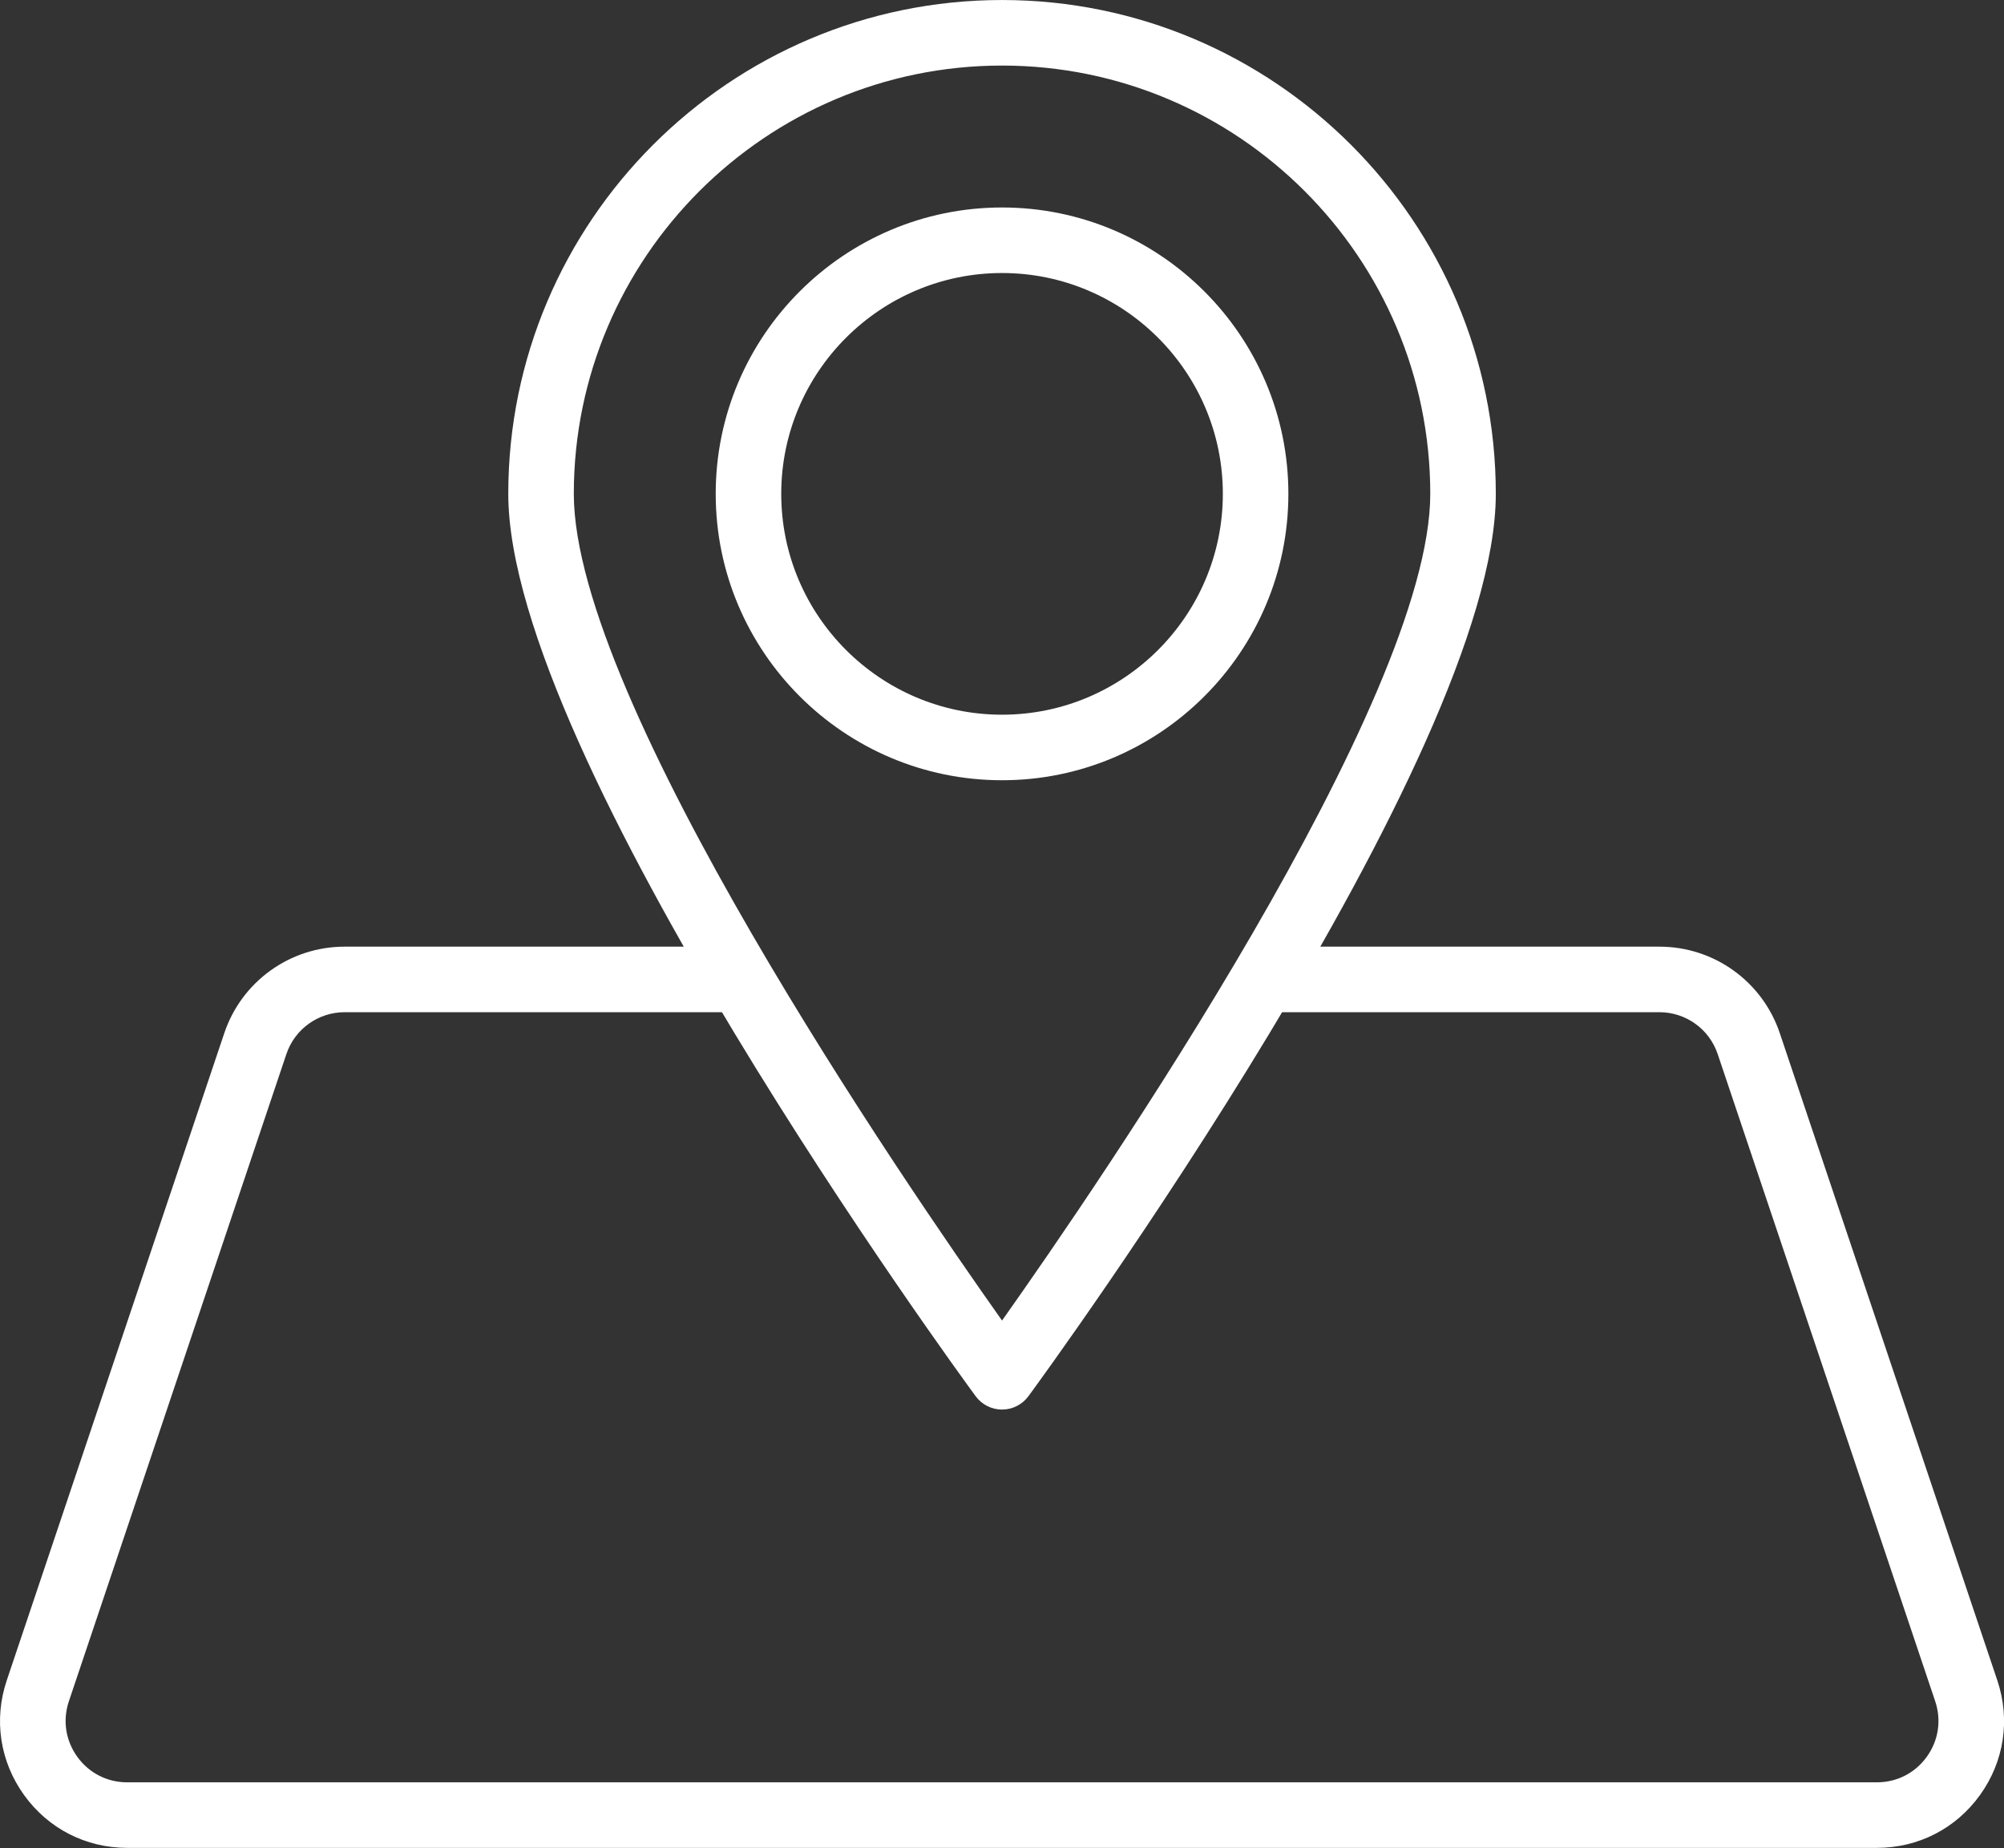 <?xml version="1.0" encoding="UTF-8" standalone="no"?>
<!DOCTYPE svg PUBLIC "-//W3C//DTD SVG 1.1//EN" "http://www.w3.org/Graphics/SVG/1.1/DTD/svg11.dtd">
<svg xmlns="http://www.w3.org/2000/svg" xmlns:xlink="http://www.w3.org/1999/xlink" width="1784px" height="1645px" version="1.1" xml:space="preserve" style="fill-rule:evenodd;clip-rule:evenodd;stroke-linejoin:round;stroke-miterlimit:1.414;">
    <rect width="100%" height="100%" fill="#333333" stroke="none"/>
    <g transform="matrix(1,0,0,1,-98.317,-173.708)">
        <g transform="matrix(4.167,0,0,4.167,0,0)">
            <path d="M424.569,436.391L50.761,436.391C41.919,436.391 33.889,432.273 28.728,425.094C23.567,417.915 22.223,408.991 25.04,400.61L71.504,262.381C75.221,251.322 85.558,243.892 97.225,243.892L180.393,243.892C184.259,243.892 187.393,247.026 187.393,250.892C187.393,254.758 184.259,257.892 180.393,257.892L97.225,257.892C91.577,257.892 86.574,261.489 84.774,266.842L38.311,405.071C36.947,409.127 37.597,413.447 40.096,416.922C42.594,420.397 46.481,422.391 50.761,422.391L424.569,422.391C428.849,422.391 432.736,420.397 435.234,416.922C437.733,413.447 438.383,409.127 437.02,405.071L390.556,266.842C388.757,261.489 383.753,257.892 378.105,257.892L294.393,257.892C290.527,257.892 287.393,254.758 287.393,250.892C287.393,247.026 290.527,243.892 294.393,243.892L378.105,243.892C389.773,243.892 400.109,251.322 403.827,262.381L450.29,400.61C453.107,408.991 451.763,417.915 446.603,425.094C441.442,432.273 433.411,436.391 424.569,436.391Z" style="fill:white;fill-rule:nonzero;"/>
        </g>
        <g transform="matrix(4.167,0,0,4.167,0,0)">
            <path d="M237.666,55.69C187.22,55.69 146.18,96.73 146.18,147.175C146.18,191.335 216.923,294.468 237.666,323.755C258.407,294.468 329.151,191.335 329.151,147.175C329.151,96.73 288.111,55.69 237.666,55.69ZM237.666,342.769C235.437,342.769 233.341,341.707 232.022,339.91C227.945,334.355 132.18,203.215 132.18,147.175C132.18,89.01 179.5,41.69 237.666,41.69C295.831,41.69 343.151,89.01 343.151,147.175C343.151,203.215 247.386,334.355 243.309,339.91C241.99,341.707 239.895,342.769 237.666,342.769Z" style="fill:white;fill-rule:nonzero;"/>
        </g>
        <g transform="matrix(4.167,0,0,4.167,0,0)">
            <path d="M237.666,100.004C211.655,100.004 190.494,121.165 190.494,147.175C190.494,173.185 211.655,194.346 237.666,194.346C263.676,194.346 284.837,173.185 284.837,147.175C284.837,121.165 263.676,100.004 237.666,100.004ZM237.666,208.346C203.936,208.346 176.494,180.905 176.494,147.175C176.494,113.445 203.936,86.004 237.666,86.004C271.396,86.004 298.837,113.445 298.837,147.175C298.837,180.905 271.396,208.346 237.666,208.346Z" style="fill:white;fill-rule:nonzero;"/>
        </g>
    </g>
</svg>
